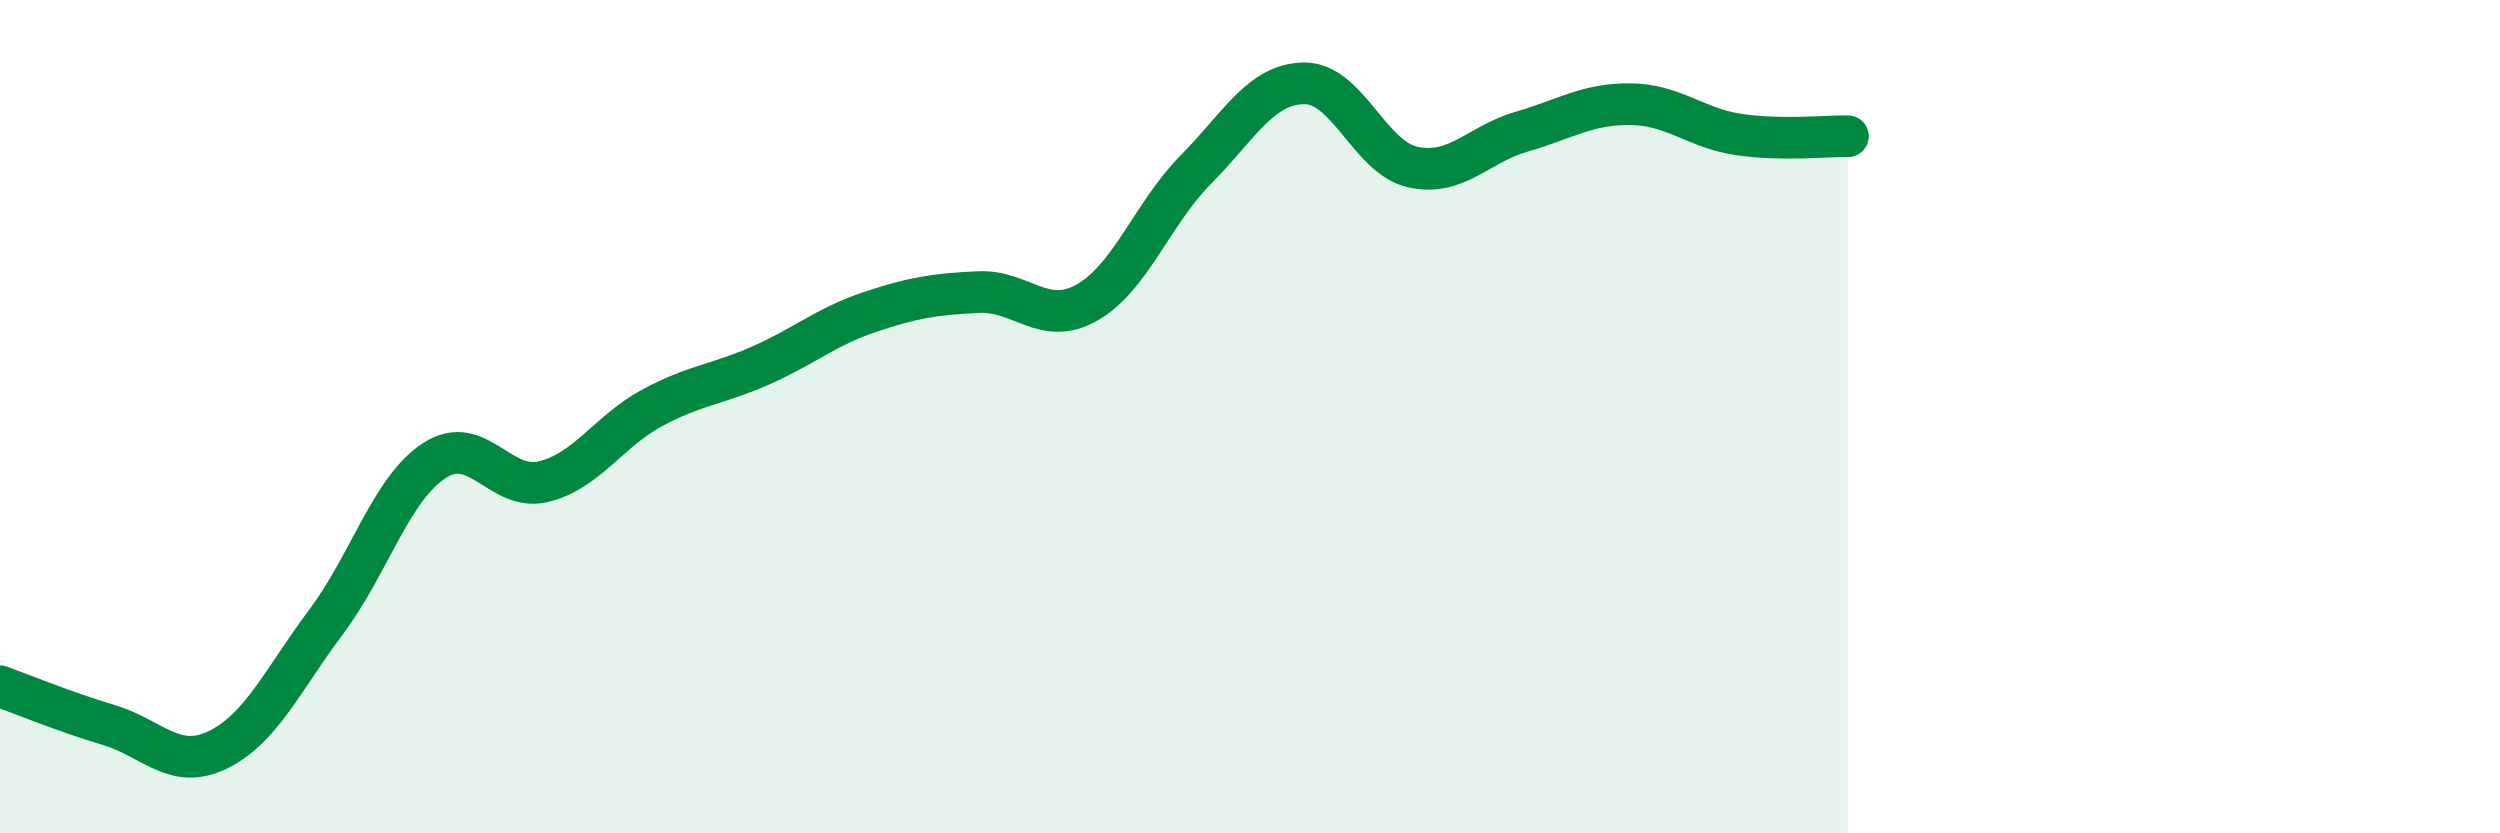 
    <svg width="60" height="20" viewBox="0 0 60 20" xmlns="http://www.w3.org/2000/svg">
      <path
        d="M 0,16.47 C 0.52,16.66 1.57,17.09 2.61,17.4 C 3.65,17.71 4.18,18.5 5.22,18 C 6.26,17.5 6.79,16.31 7.83,14.92 C 8.87,13.53 9.39,11.72 10.43,11.05 C 11.47,10.38 12,11.81 13.04,11.56 C 14.08,11.31 14.61,10.35 15.65,9.79 C 16.69,9.23 17.22,9.23 18.26,8.77 C 19.3,8.31 19.83,7.84 20.87,7.49 C 21.91,7.14 22.44,7.06 23.48,7.01 C 24.52,6.96 25.05,7.85 26.09,7.26 C 27.13,6.67 27.66,5.12 28.7,4.07 C 29.74,3.02 30.26,2.01 31.3,2 C 32.34,1.99 32.87,3.78 33.91,4.01 C 34.95,4.24 35.48,3.46 36.52,3.16 C 37.56,2.86 38.09,2.49 39.13,2.5 C 40.17,2.51 40.7,3.08 41.74,3.23 C 42.78,3.38 43.83,3.26 44.35,3.27L44.35 20L0 20Z"
        fill="#008740"
        opacity="0.1"
        stroke-linecap="round"
        stroke-linejoin="round"
      />
      <path
        d="M 0,16.47 C 0.52,16.66 1.57,17.09 2.61,17.4 C 3.65,17.71 4.18,18.5 5.22,18 C 6.26,17.5 6.79,16.31 7.83,14.92 C 8.87,13.53 9.39,11.72 10.43,11.05 C 11.47,10.38 12,11.81 13.04,11.56 C 14.08,11.31 14.61,10.35 15.65,9.79 C 16.69,9.23 17.22,9.23 18.26,8.77 C 19.3,8.31 19.83,7.84 20.87,7.49 C 21.91,7.14 22.44,7.06 23.48,7.01 C 24.52,6.96 25.05,7.85 26.09,7.26 C 27.13,6.67 27.66,5.12 28.7,4.07 C 29.74,3.02 30.26,2.01 31.3,2 C 32.34,1.99 32.87,3.78 33.91,4.01 C 34.95,4.24 35.48,3.46 36.52,3.16 C 37.56,2.86 38.09,2.49 39.13,2.5 C 40.17,2.51 40.7,3.08 41.74,3.23 C 42.78,3.38 43.83,3.26 44.35,3.27"
        stroke="#008740"
        stroke-width="1"
        fill="none"
        stroke-linecap="round"
        stroke-linejoin="round"
      />
    </svg>
  